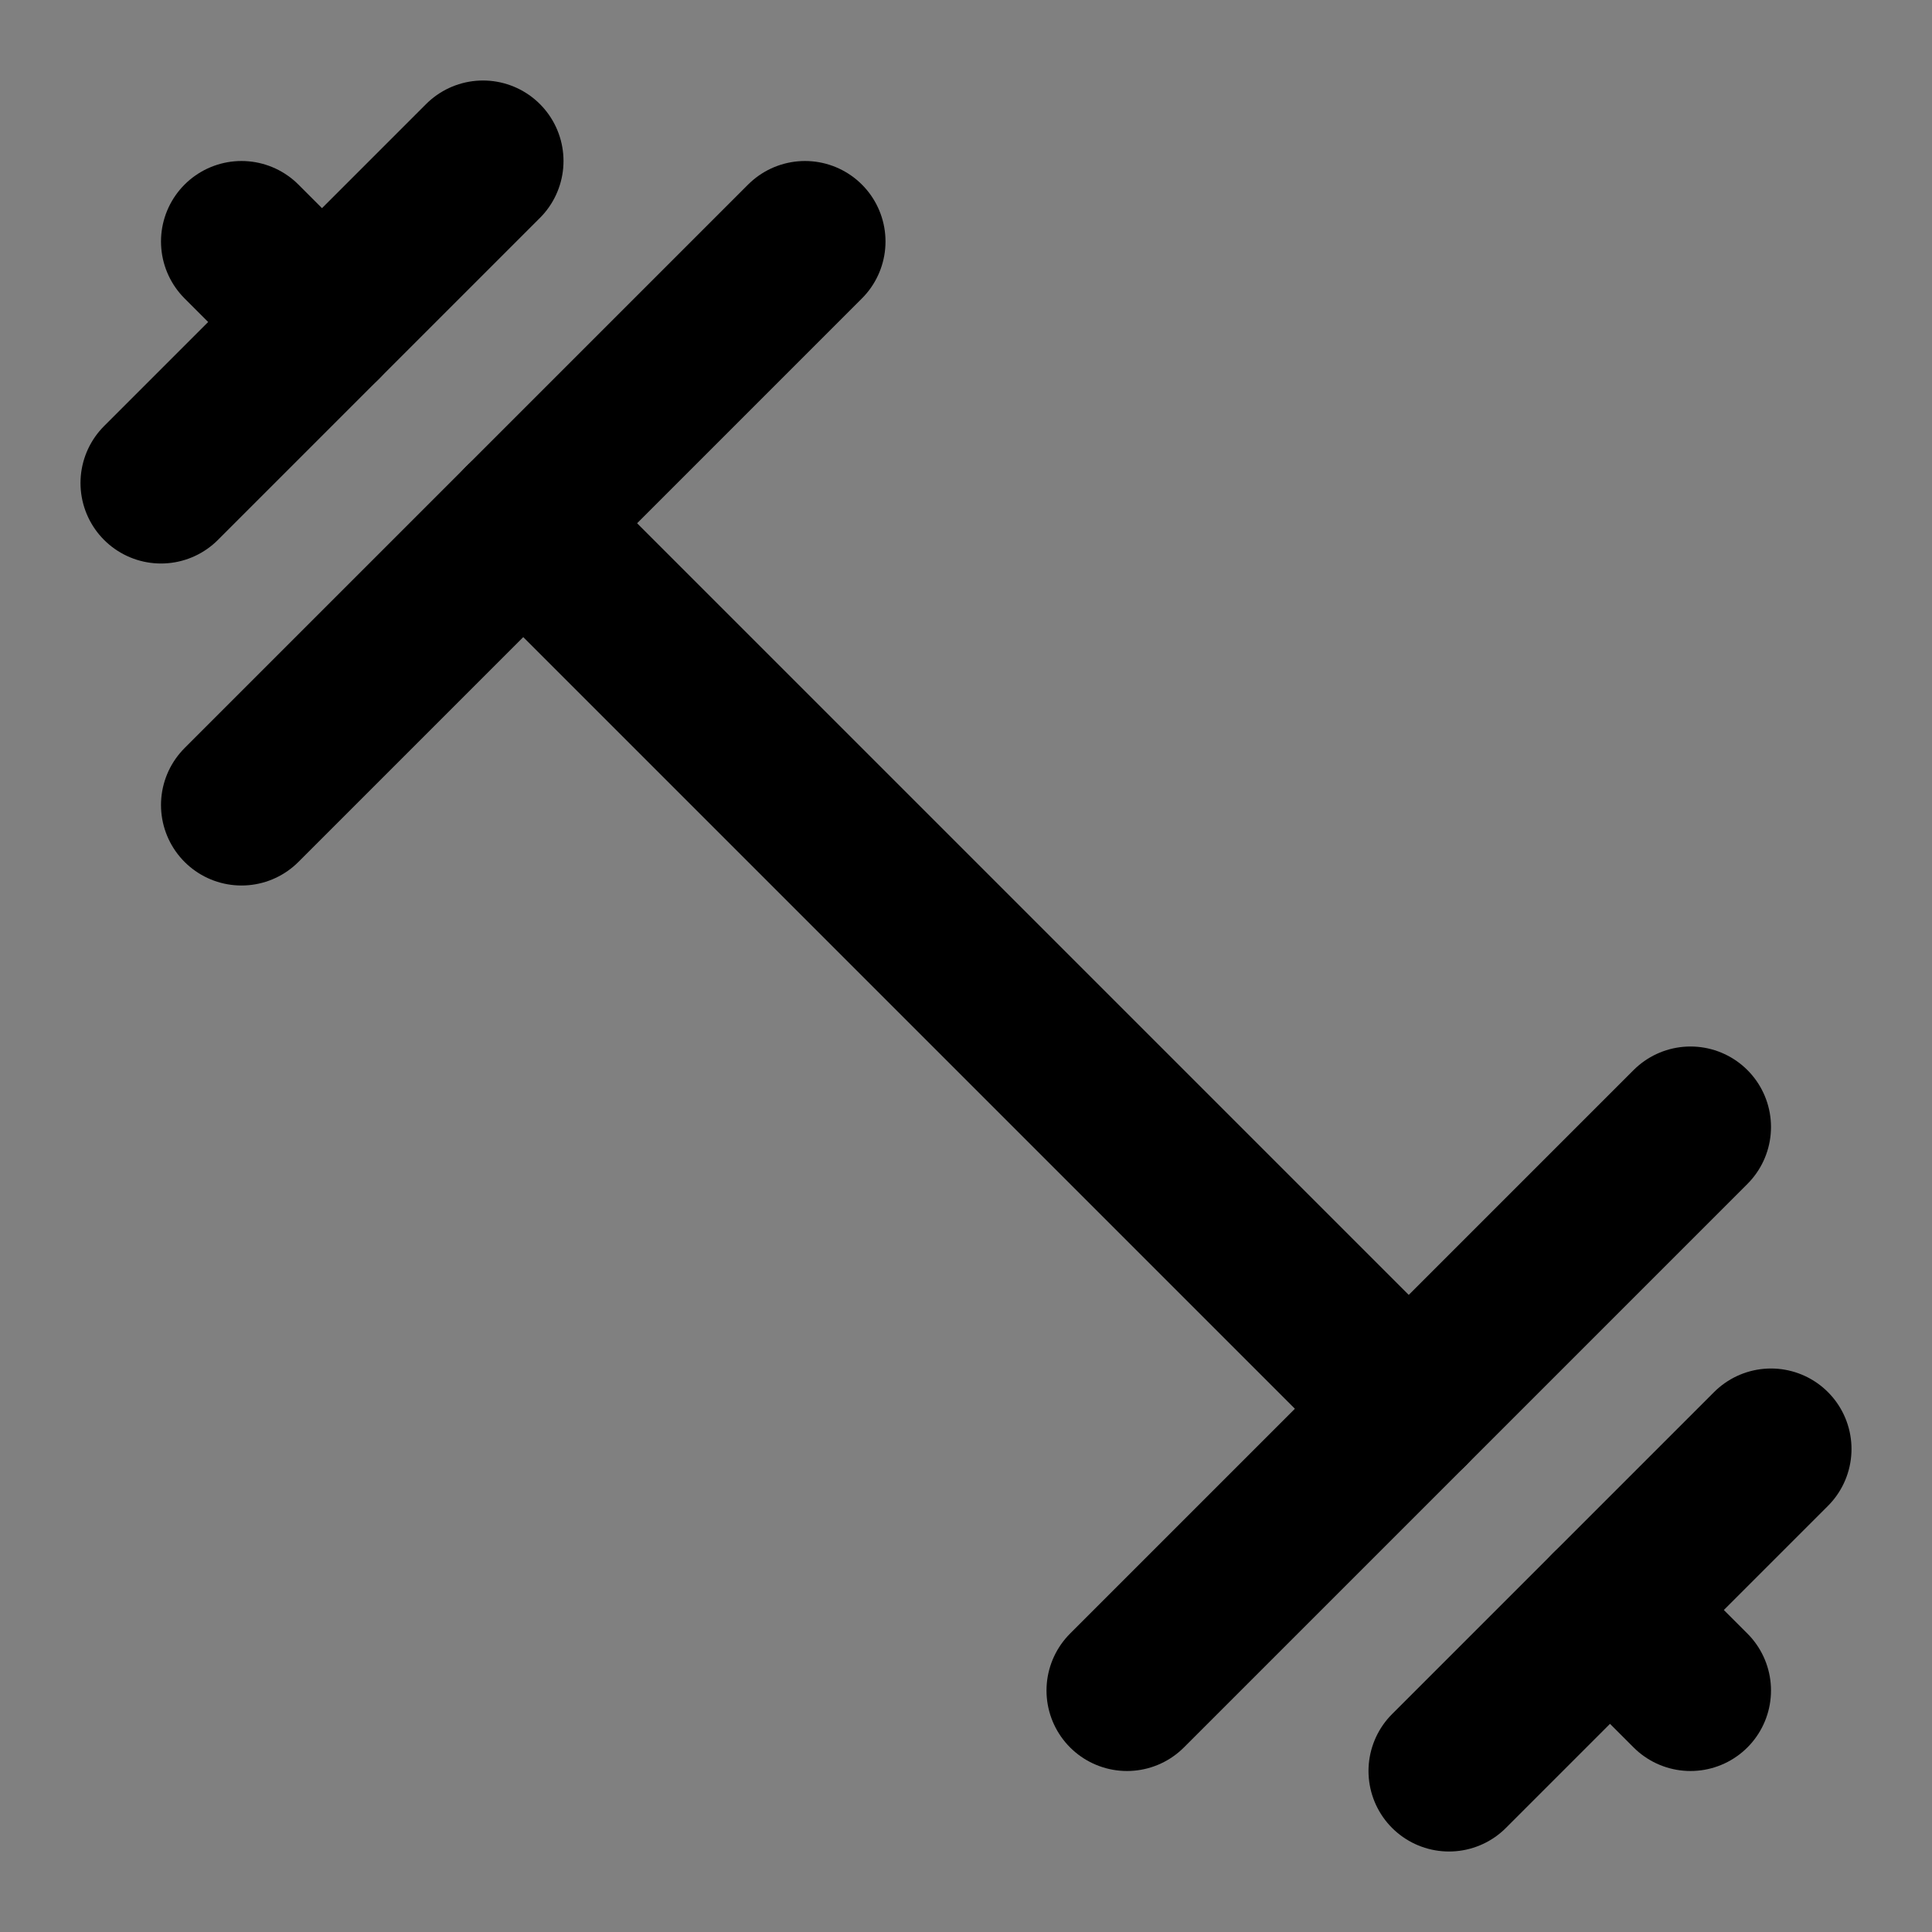 <svg xmlns="http://www.w3.org/2000/svg" width="24" height="24" viewBox="0 0 24 24" fill="#fff" stroke="currentColor" stroke-width="2" stroke-linecap="round" stroke-linejoin="round" class="lucide lucide-icon"><rect x="0" y="0" width="24" height="24" fill="#808080" stroke="none"/><style>
        @media screen and (prefers-color-scheme: light) {
          svg { fill: transparent !important; }
        }
        @media screen and (prefers-color-scheme: dark) {
          svg { stroke: #fff; fill: transparent !important; }
        }
      </style><path d="m6.5 6.5 11 11"></path><path d="m21 21-1-1"></path><path d="m3 3 1 1"></path><path d="m18 22 4-4"></path><path d="m2 6 4-4"></path><path d="m3 10 7-7"></path><path d="m14 21 7-7"></path></svg>